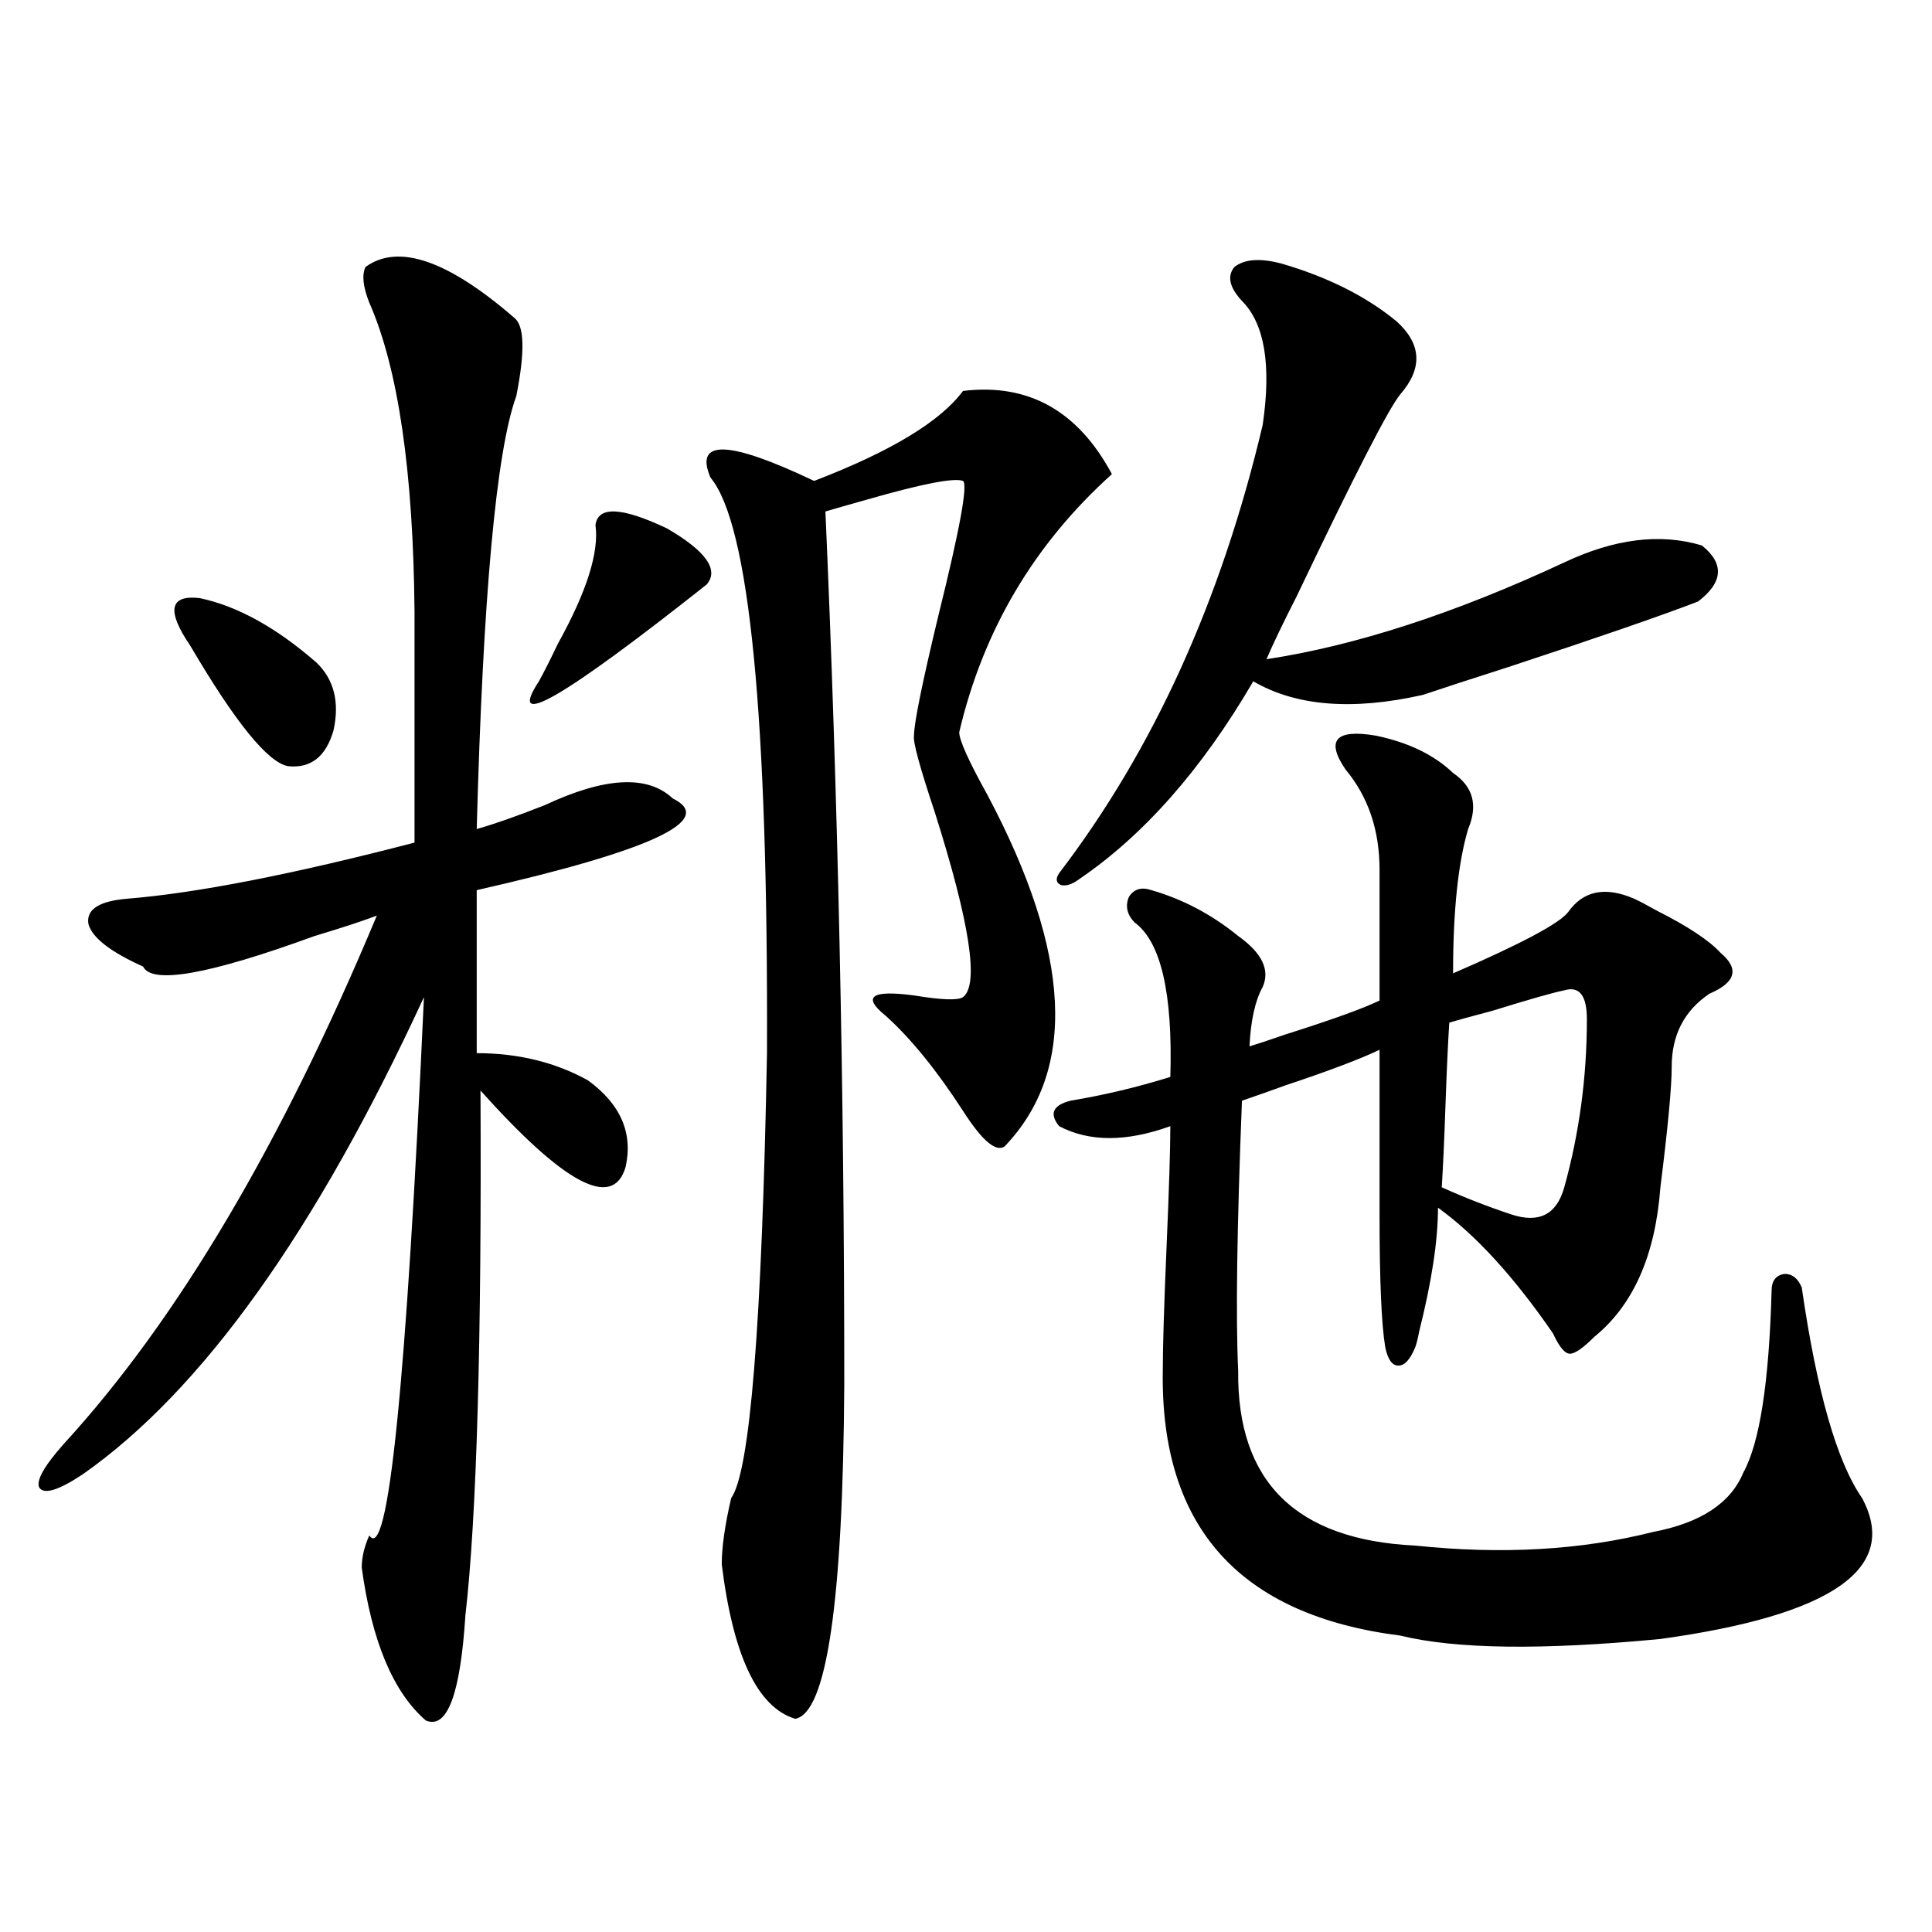 <?xml version="1.0" encoding="utf-8"?>
<!-- Generator: Adobe Illustrator 16.0.0, SVG Export Plug-In . SVG Version: 6.00 Build 0)  -->
<!DOCTYPE svg PUBLIC "-//W3C//DTD SVG 1.1//EN" "http://www.w3.org/Graphics/SVG/1.1/DTD/svg11.dtd">
<svg version="1.1" id="图层_1" xmlns="http://www.w3.org/2000/svg" xmlns:xlink="http://www.w3.org/1999/xlink" x="0px" y="0px"
	 width="1000px" height="1000px" viewBox="0 0 1000 1000" enable-background="new 0 0 1000 1000" xml:space="preserve">
<path d="M189.19,138.184c16.905-12.305,42.591-3.516,77.071,26.367c5.198,4.106,5.519,17.578,0.976,40.43
	c-10.411,28.716-17.24,103.423-20.487,224.121c8.445-2.334,20.152-6.44,35.121-12.305c31.219-14.639,53.322-15.82,66.34-3.516
	c22.759,11.138-11.066,26.958-101.461,47.461v84.375c21.463,0,40.64,4.697,57.56,14.063c16.905,12.305,23.414,27.246,19.512,44.824
	c-6.509,22.275-31.554,9.092-75.12-39.551c0.641,130.078-1.951,220.605-7.805,271.582c-2.606,41.007-9.436,59.176-20.487,54.492
	c-16.92-14.652-27.972-41.02-33.17-79.102c0-5.273,1.296-10.835,3.902-16.699c9.756,14.653,19.177-78.223,28.292-278.613
	C163.49,637.402,104.635,719.731,42.853,763.086c-12.362,8.213-19.847,10.547-22.438,7.031c-1.951-3.516,2.271-11.123,12.683-22.852
	c58.535-63.857,112.513-154.976,161.947-273.34c-7.805,2.939-18.536,6.455-32.194,10.547c-54.633,19.927-84.235,25.2-88.778,15.82
	c-16.92-7.607-26.341-14.941-28.292-21.973c-1.311-7.607,5.519-12.002,20.487-13.184c35.762-2.925,85.196-12.593,148.289-29.004
	V316.602c-0.655-72.646-8.46-125.972-23.414-159.961C187.88,148.442,187.239,142.29,189.19,138.184z M163.825,342.969
	c9.101,8.789,12.027,20.518,8.78,35.156c-3.902,13.486-11.707,19.639-23.414,18.457c-10.411-1.758-27.316-22.549-50.73-62.402
	c-12.362-18.154-10.731-26.367,4.878-24.609C122.851,313.677,143.003,324.814,163.825,342.969z M308.212,271.777
	c1.296-9.956,13.658-9.365,37.072,1.758c20.152,11.729,26.981,21.396,20.487,29.004c-74.8,59.189-103.747,75.889-86.827,50.098
	c2.592-4.683,5.854-11.123,9.756-19.336C303.654,306.357,310.163,285.84,308.212,271.777z M575.522,245.41
	c-40.334,36.338-66.675,80.859-79.022,133.594c0,4.106,4.878,14.941,14.634,32.52c43.566,82.041,46.493,142.686,8.78,181.934
	c-4.558,2.939-11.707-3.213-21.463-18.457c-13.658-21.094-26.996-37.49-39.999-49.219c-12.362-9.956-7.484-13.472,14.634-10.547
	c14.299,2.349,22.759,2.637,25.365,0.879c8.445-6.44,3.567-38.369-14.634-95.801c-7.805-23.428-11.387-36.611-10.731-39.551
	c0-6.44,4.223-27.246,12.683-62.402c11.052-44.521,15.274-67.676,12.683-69.434c-4.558-1.758-21.143,1.47-49.755,9.668
	c-10.411,2.939-17.561,4.985-21.463,6.152c6.494,147.656,9.756,298.252,9.756,451.758c-0.655,112.5-9.115,170.206-25.365,173.145
	c-19.512-5.863-32.194-32.52-38.048-79.98c0-8.789,1.616-20.215,4.878-34.277c9.756-13.472,15.93-90.225,18.536-230.273
	c0.641-174.6-9.115-273.916-29.268-297.949c-8.46-19.912,9.421-19.336,53.657,1.758c39.664-15.229,65.364-30.762,77.071-46.582
	C532.262,198.252,557.962,212.603,575.522,245.41z M554.06,569.727c17.561-2.925,34.786-7.031,51.706-12.305
	c1.296-43.354-4.878-70.01-18.536-79.98c-3.902-4.092-4.878-8.486-2.927-13.184c2.592-4.092,6.494-5.273,11.707-3.516
	c16.25,4.697,31.219,12.607,44.877,23.73c12.348,8.789,16.585,17.578,12.683,26.367c-3.902,7.031-6.188,17.29-6.829,30.762
	c3.902-1.167,10.076-3.213,18.536-6.152c24.055-7.607,40.319-13.472,48.779-17.578v-67.676c0-20.503-5.854-37.793-17.561-51.855
	c-5.213-7.607-6.509-12.881-3.902-15.82c2.592-2.925,9.101-3.516,19.512-1.758c16.905,3.516,30.243,9.971,39.999,19.336
	c10.396,7.031,13.003,16.699,7.805,29.004c-5.213,17.578-7.805,42.49-7.805,74.707c35.121-15.229,54.953-25.776,59.511-31.641
	c7.805-11.123,19.177-13.472,34.146-7.031c2.592,1.182,6.494,3.228,11.707,6.152c16.25,8.213,27.316,15.532,33.17,21.973
	c9.756,8.213,7.805,15.244-5.854,21.094c-13.018,8.789-19.512,21.396-19.512,37.793c0,10.547-1.951,31.353-5.854,62.402
	c-2.606,35.156-13.993,60.947-34.146,77.344c-5.854,5.864-10.091,8.789-12.683,8.789c-2.606,0-5.533-3.516-8.78-10.547
	c-20.167-29.292-39.999-50.977-59.511-65.039c0,17.002-3.262,38.384-9.756,64.16c-0.655,3.516-1.311,6.152-1.951,7.91
	c-2.606,6.455-5.533,9.668-8.78,9.668c-3.262,0-5.533-3.213-6.829-9.668c-1.951-11.714-2.927-34.565-2.927-68.555v-85.254
	c-9.756,4.697-26.021,10.85-48.779,18.457c-9.756,3.516-17.24,6.152-22.438,7.91c-2.606,65.63-3.262,112.212-1.951,139.746
	c-0.655,57.432,29.908,87.603,91.705,90.527c44.877,4.697,85.852,2.349,122.924-7.031c24.71-4.683,40.319-14.941,46.828-30.762
	c8.445-15.229,13.323-46.582,14.634-94.043c0-5.273,2.271-8.198,6.829-8.789c3.902,0,6.829,2.349,8.78,7.031
	c7.805,53.916,18.201,90.239,31.219,108.984c19.512,36.338-15.289,60.645-104.388,72.949c-61.142,5.851-106.019,5.273-134.631-1.758
	c-83.26-10.547-124.234-56.25-122.924-137.109c0-12.305,0.641-33.687,1.951-64.16c1.296-29.883,1.951-50.674,1.951-62.402
	c-22.773,8.213-41.95,8.213-57.56,0C542.993,576.47,544.944,572.075,554.06,569.727z M663.325,136.426
	c24.055,7.031,43.901,17.002,59.511,29.883c13.003,11.729,13.658,24.321,1.951,37.793c-5.854,7.031-23.749,41.899-53.657,104.59
	c-7.164,14.063-12.362,24.912-15.609,32.52c46.173-7.031,97.559-23.73,154.143-50.098c26.006-12.305,49.755-15.229,71.218-8.789
	c11.707,9.38,11.052,19.048-1.951,29.004c-18.216,7.031-50.41,18.169-96.583,33.398c-20.167,6.455-35.456,11.426-45.853,14.941
	c-36.432,8.213-65.699,5.864-87.803-7.031c-26.676,45.703-56.919,79.98-90.729,102.832c-3.262,2.349-6.188,3.228-8.78,2.637
	c-2.606-1.167-2.927-3.213-0.976-6.152c48.779-63.857,83.9-141.201,105.363-232.031c4.543-31.05,0.976-52.432-10.731-64.16
	c-6.509-7.031-7.805-12.881-3.902-17.578C644.134,134.092,652.259,133.501,663.325,136.426z M809.663,512.598
	c-5.854,1.182-18.216,4.697-37.072,10.547c-11.066,2.939-18.536,4.985-22.438,6.152c-0.655,9.971-1.311,24.033-1.951,42.188
	c-0.655,18.76-1.311,33.11-1.951,43.066c11.707,5.273,23.734,9.971,36.097,14.063c14.299,4.697,23.414,0,27.316-14.063
	c7.805-28.125,11.707-57.129,11.707-87.012C821.37,515.234,817.468,510.264,809.663,512.598z"/>
</svg>
